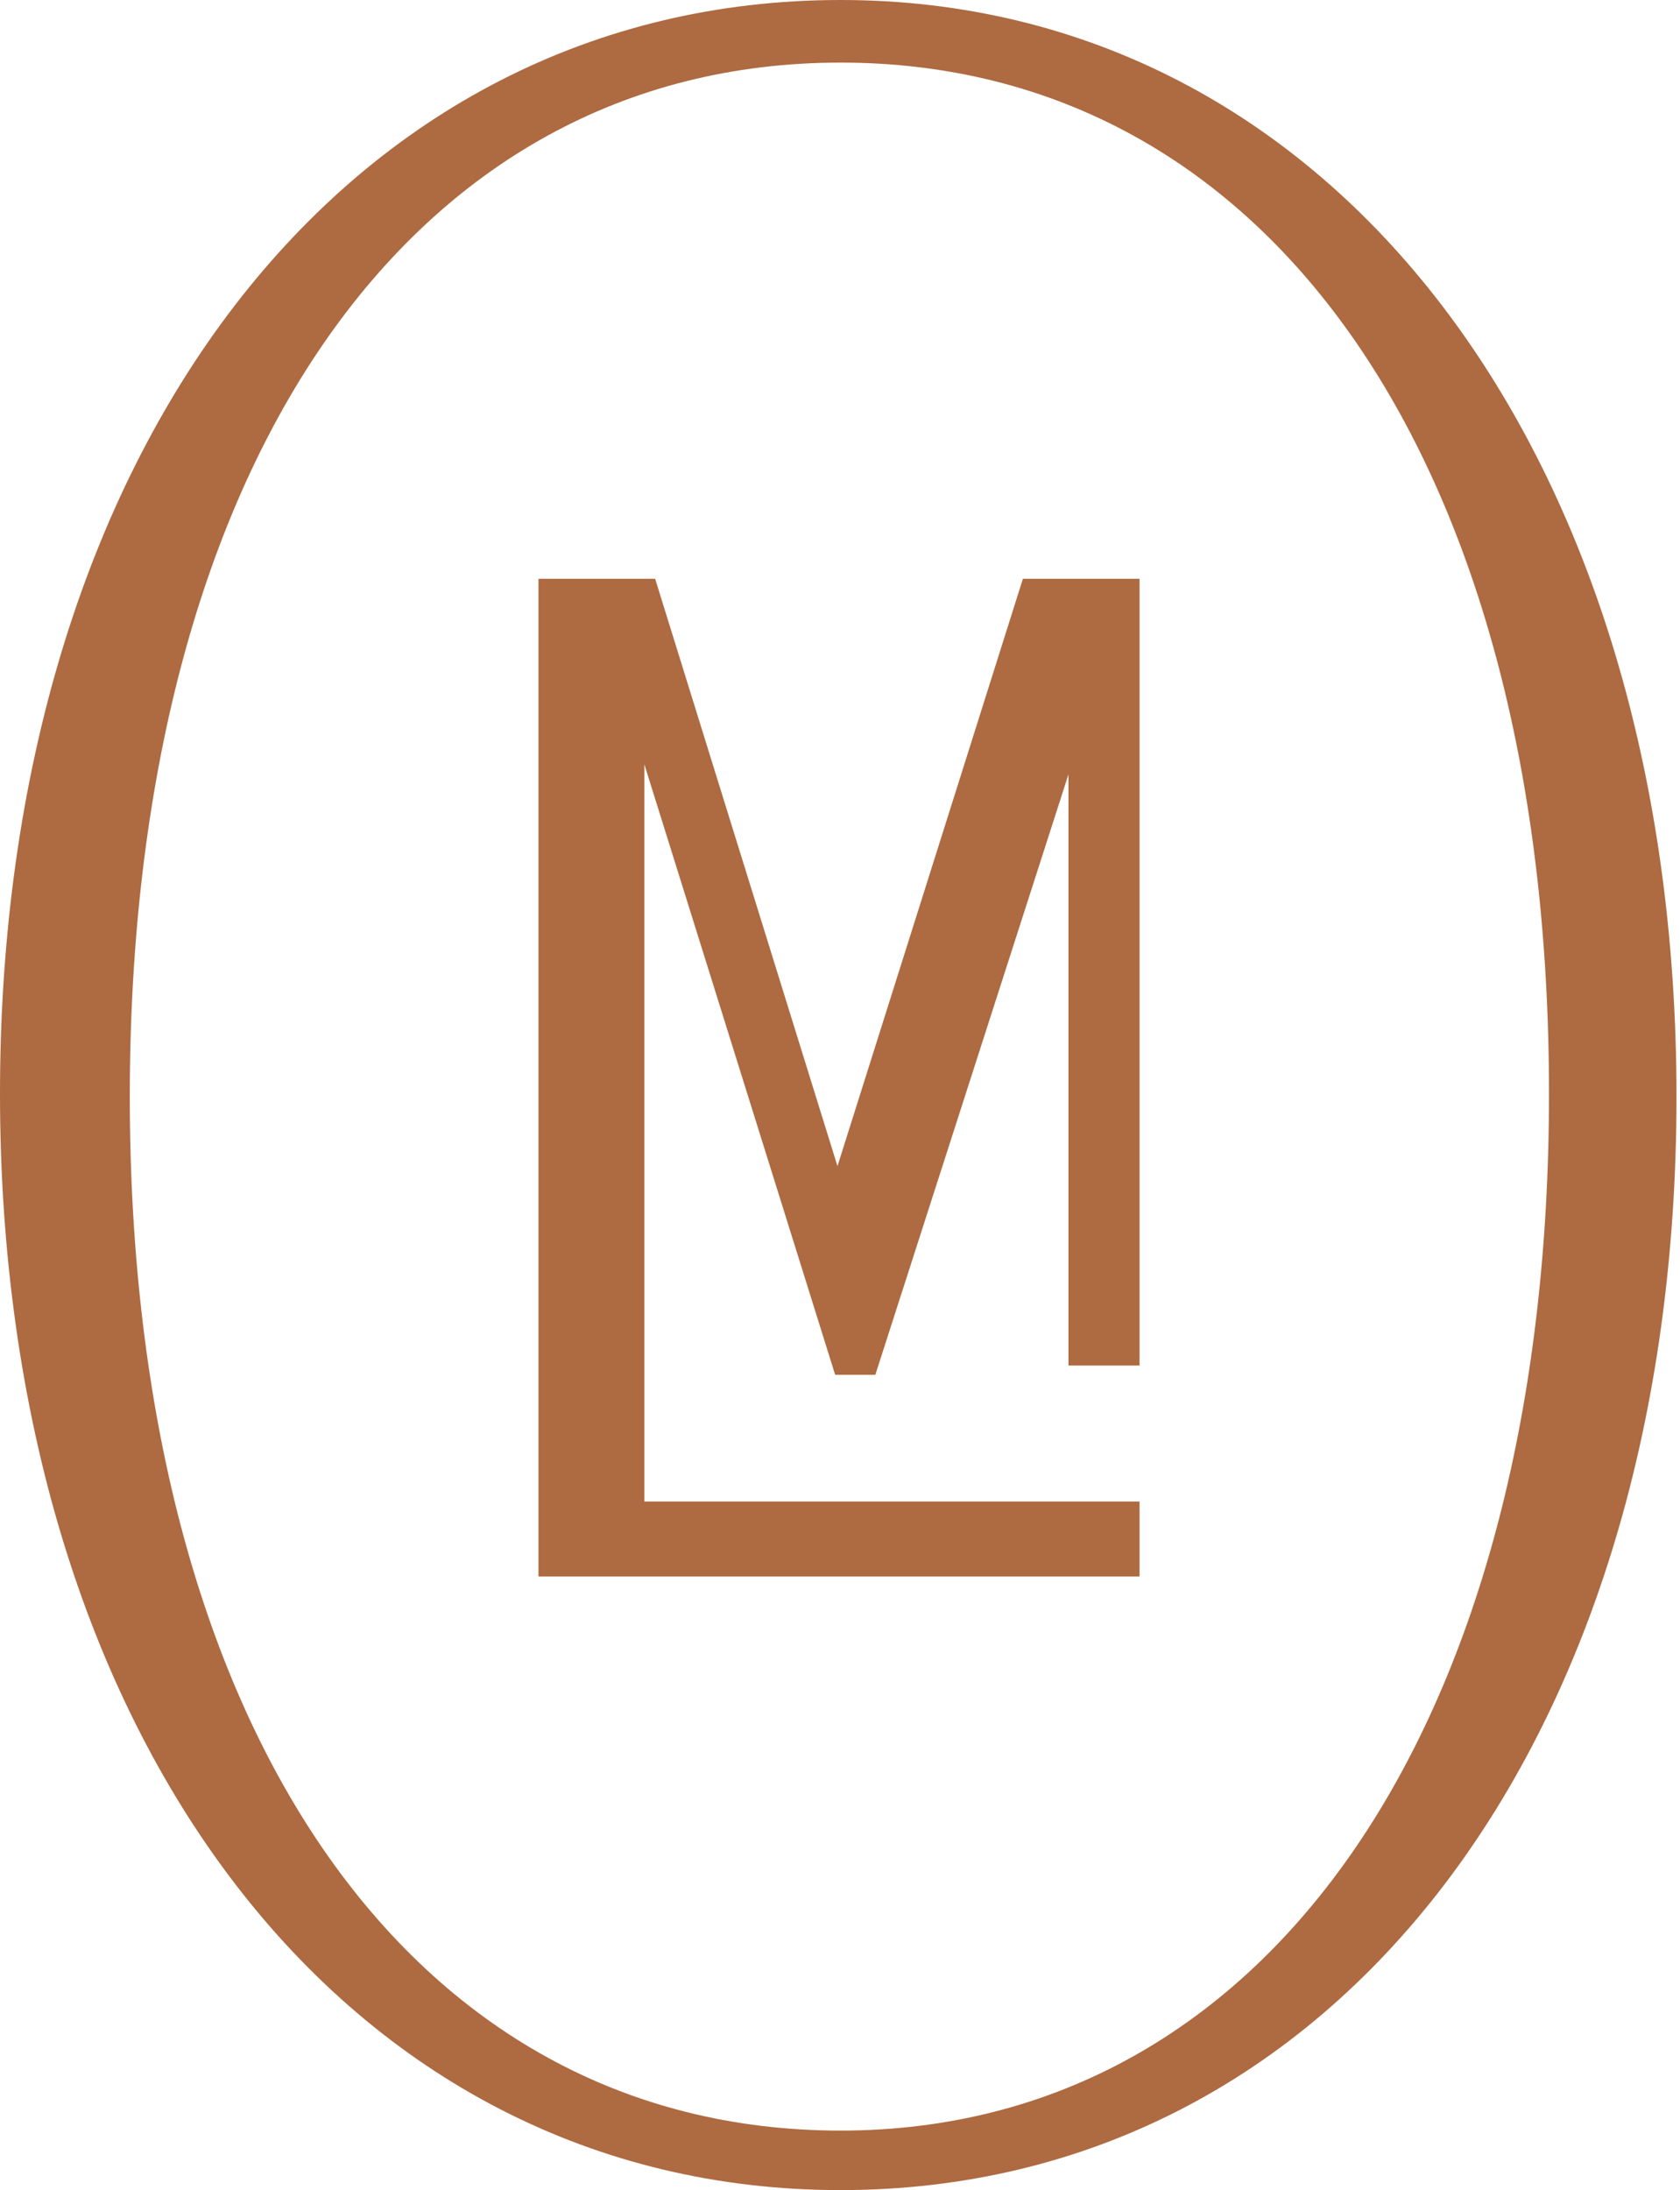 <svg width="399" height="520" viewBox="0 0 399 520" fill="none" xmlns="http://www.w3.org/2000/svg">
<path d="M199.633 0C82.202 0 0 106.789 0 259.633C0 412.477 82.018 520 199.633 520C317.248 520 398.165 413.211 398.165 260.367C398.165 107.523 316.514 0 199.633 0ZM199.633 505.872C97.064 505.872 30.826 409.541 30.826 260.367C30.826 111.193 97.064 14.862 199.633 14.862C302.202 14.862 367.89 111.009 367.89 259.633C367.89 408.257 301.835 505.872 199.633 505.872Z" fill="#AE6A41"/>
<path d="M198.899 276.881L155.597 137.431H127.89V359.816V367.339V374.312H270.643V356.514H153.028V181.468L198.349 326.422H207.89L253.762 183.853V324.22H270.643V137.431H242.936L198.899 276.881Z" fill="#AE6A41"/>
</svg>

